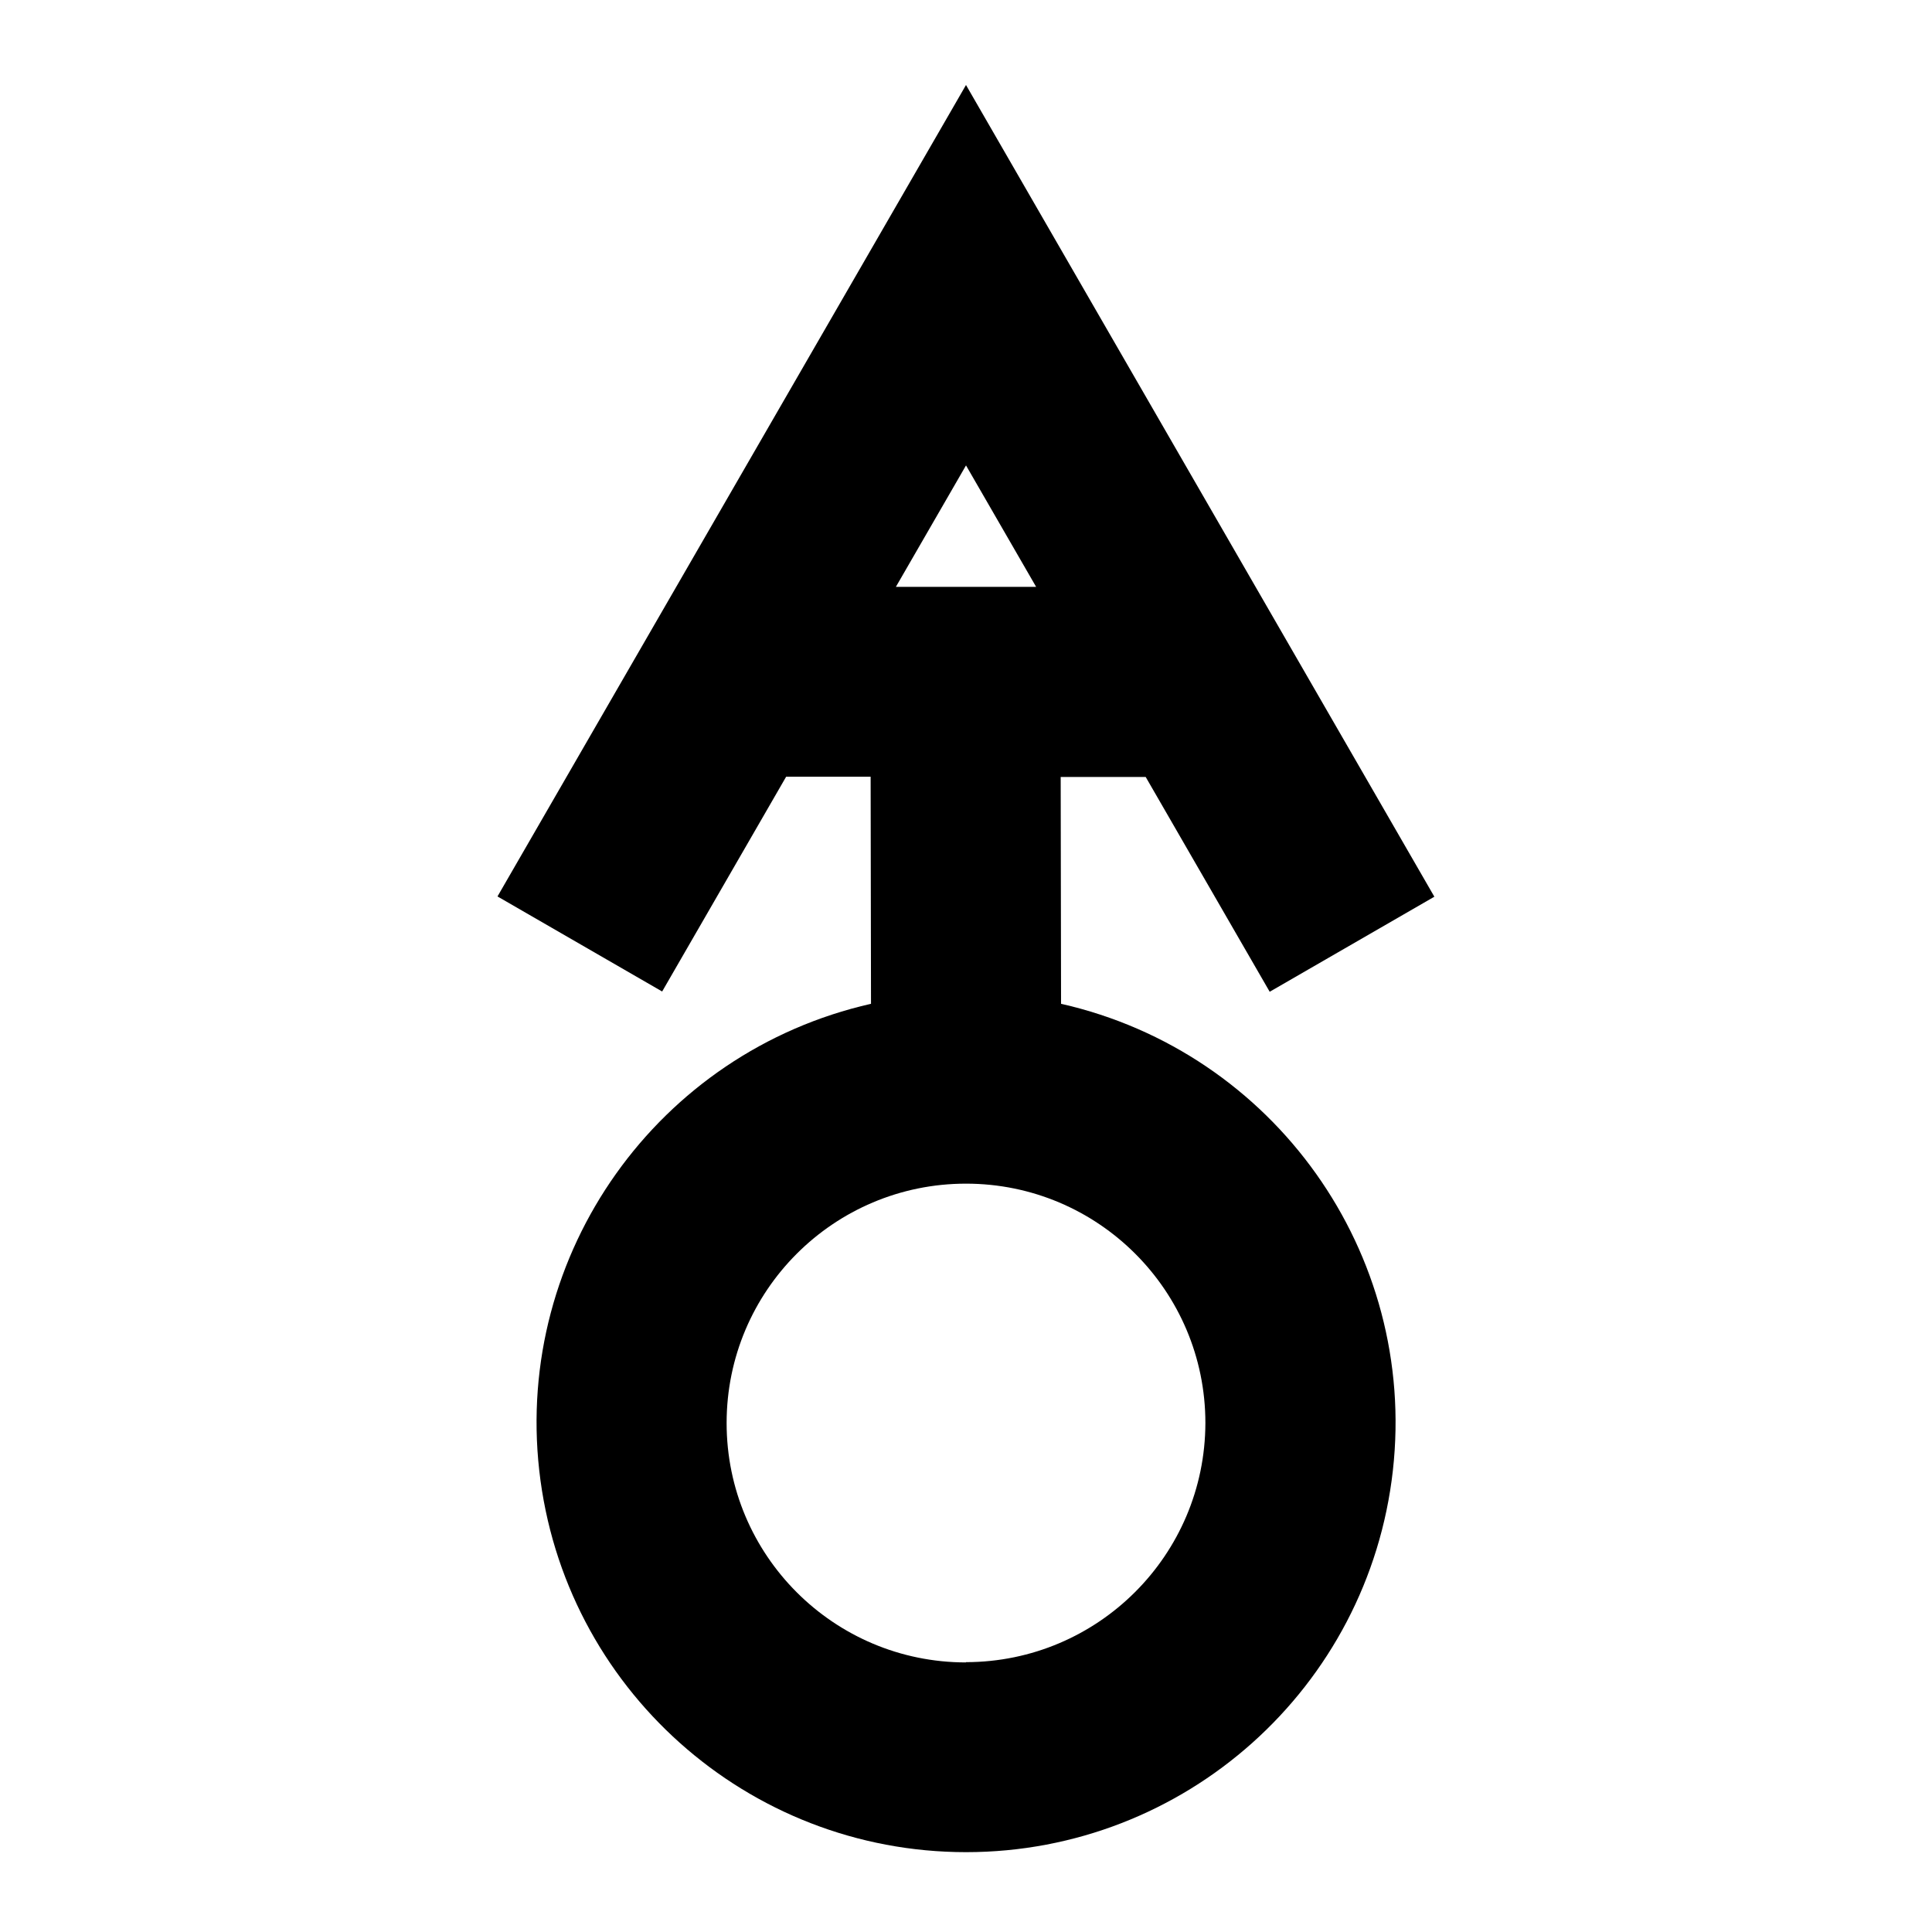 <?xml version="1.0" encoding="UTF-8"?>
<!-- Uploaded to: ICON Repo, www.svgrepo.com, Generator: ICON Repo Mixer Tools -->
<svg fill="#000000" width="800px" height="800px" version="1.1" viewBox="144 144 512 512" xmlns="http://www.w3.org/2000/svg">
 <path d="m425.19 410.09-0.098-60.18h22.531l32.859 56.918 43.637-25.191-124.12-215.11-124.16 215.04 43.637 25.191 32.859-56.918h22.391l0.098 60.18c-56.516 12.824-94.371 66.074-87.918 123.67 6.453 57.598 55.152 101.15 113.11 101.15s106.66-43.551 113.11-101.15c6.453-57.594-31.402-110.84-87.922-123.67zm-25.188-142.75 18.582 32.188h-37.168zm0 317.22c-35.039 0-63.441-28.402-63.441-63.441 0-35.035 28.402-63.438 63.441-63.438 35.035 0 63.438 28.402 63.438 63.438-0.086 34.992-28.449 63.324-63.438 63.371z"/>
</svg>